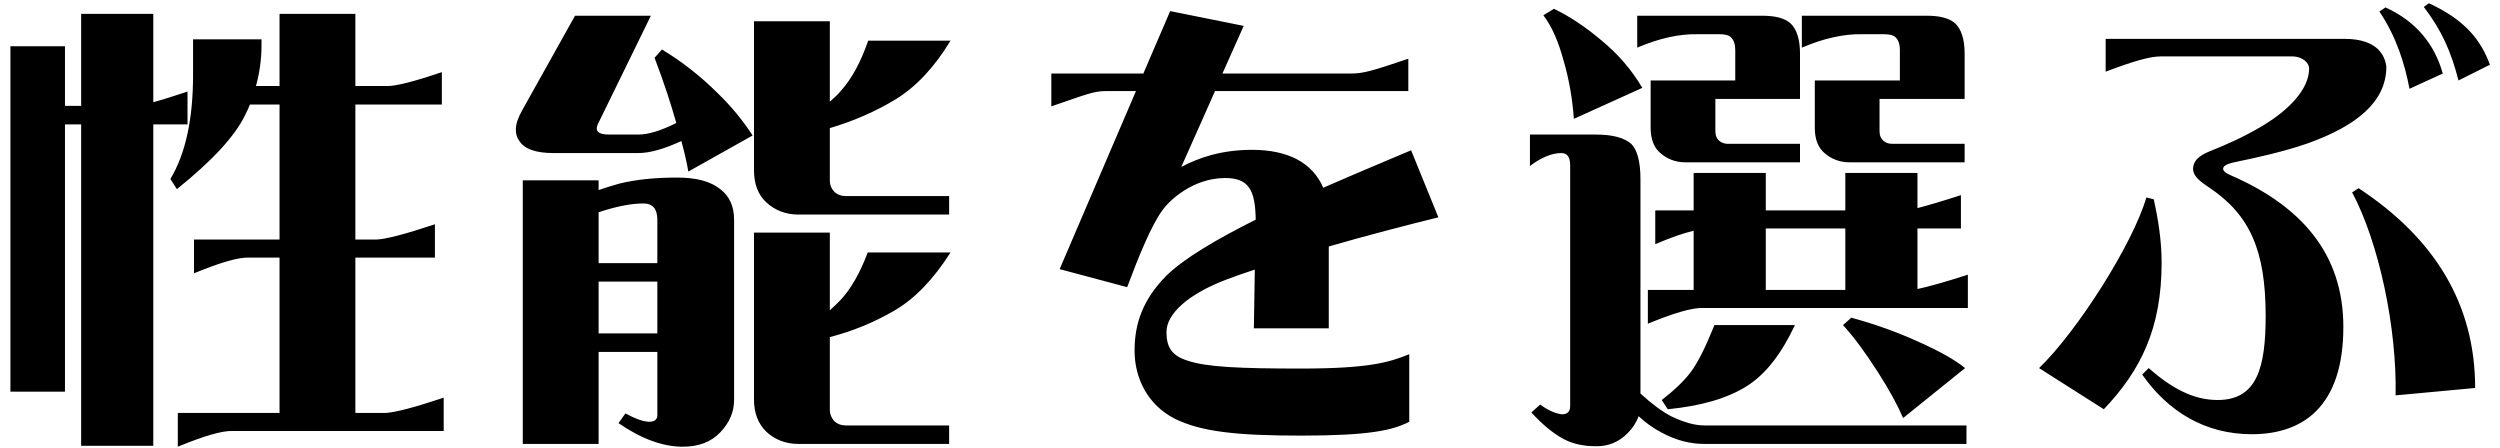 <svg width="173" height="31" viewBox="0 0 173 31" fill="none" xmlns="http://www.w3.org/2000/svg">
<path d="M4.496 8.608V27.104H0.72V3.2H4.496V7.328H5.616V0.96H10.608V7.072C11.216 6.912 12.016 6.656 12.976 6.336V8.608H10.608V30.848H5.616V8.608H4.496ZM16.112 29.824C15.376 29.792 14.096 30.176 12.304 30.912V28.576H19.344V17.824H17.264C16.496 17.792 15.216 18.176 13.424 18.912V16.576H19.344V7.232H17.296C17.2 7.488 17.072 7.744 16.944 8C16.24 9.44 14.672 11.136 12.24 13.088L11.792 12.384C12.848 10.624 13.36 8.224 13.36 5.184V2.72H18.096V3.136C18.096 4.096 17.968 5.024 17.712 5.952H19.344V0.96H24.592V5.952H26.736C27.312 5.984 28.592 5.664 30.576 4.992V7.232H24.592V16.576H26.064C26.736 16.544 28.08 16.192 30.096 15.52V17.824H24.592V28.576H26.672C27.344 28.544 28.688 28.192 30.704 27.52V29.824H16.112ZM47.632 11.872C47.536 11.296 47.376 10.592 47.152 9.76C45.968 10.304 44.976 10.592 44.176 10.592H38.288C37.072 10.592 36.272 10.304 35.92 9.728C35.76 9.504 35.696 9.248 35.696 8.96C35.696 8.576 35.856 8.128 36.144 7.616L39.792 1.088H45.04L41.52 8.288C41.296 8.704 41.232 8.928 41.36 9.088C41.488 9.248 41.744 9.312 42.16 9.312H44.176C44.848 9.312 45.712 9.056 46.8 8.512C46.448 7.264 45.968 5.76 45.296 4L45.808 3.424C47.184 4.256 48.496 5.28 49.68 6.464C50.64 7.392 51.44 8.384 52.08 9.376L47.632 11.872ZM55.248 14.848C54.384 14.848 53.616 14.56 53.008 13.984C52.464 13.472 52.176 12.736 52.176 11.776V1.472H57.424V7.04C57.744 6.752 58.032 6.496 58.256 6.208C58.96 5.408 59.568 4.288 60.08 2.816H65.776C64.656 4.672 63.376 6.016 61.968 6.88C60.592 7.712 59.056 8.384 57.424 8.864V12.48C57.424 12.832 57.552 13.088 57.776 13.312C57.968 13.472 58.224 13.568 58.512 13.568H65.68V14.848H55.248ZM47.248 30.912C45.872 30.912 44.368 30.368 42.8 29.28L43.28 28.608C43.984 28.992 44.528 29.184 44.944 29.184C45.296 29.184 45.488 29.024 45.488 28.736V24.352H41.424V30.72H36.176V12.48H41.424V13.152C41.904 12.992 42.384 12.832 42.864 12.704C44.048 12.416 45.36 12.288 46.864 12.288C48.176 12.288 49.168 12.544 49.84 13.088C50.48 13.568 50.8 14.272 50.8 15.232V27.648C50.8 28.512 50.48 29.248 49.84 29.92C49.2 30.592 48.336 30.912 47.248 30.912ZM41.424 18.208H45.488V15.2C45.488 14.464 45.168 14.08 44.528 14.08C43.696 14.08 42.672 14.272 41.424 14.688V18.208ZM55.248 30.72C54.384 30.72 53.616 30.432 53.008 29.856C52.464 29.312 52.176 28.576 52.176 27.648V16.096H57.424V21.472C57.68 21.248 57.904 21.024 58.128 20.8C58.864 20.032 59.504 18.912 60.048 17.472H65.776C64.592 19.328 63.312 20.672 61.872 21.504C60.496 22.304 59.024 22.912 57.424 23.328V28.352C57.424 28.672 57.552 28.96 57.776 29.184C57.968 29.344 58.224 29.44 58.512 29.44H65.68V30.72H55.248ZM41.424 23.072H45.488V19.488H41.424V23.072ZM86.768 22.72L86.832 18.656C86.16 18.88 85.488 19.104 84.912 19.328C82.192 20.352 80.72 21.728 80.72 22.976C80.72 23.968 81.04 24.608 82.192 24.96C83.504 25.408 85.872 25.504 90.032 25.504C94.672 25.504 96.112 25.088 97.52 24.512V29.184C96.368 29.792 94.672 30.144 90.064 30.144C85.616 30.144 83.12 29.888 81.264 28.96C79.472 28.032 78.512 26.24 78.512 24.256C78.512 22.336 79.12 20.704 80.688 19.104C81.904 17.888 84.272 16.512 86.896 15.2C86.864 13.152 86.416 12.32 84.784 12.32C82.608 12.32 80.976 13.792 80.432 14.56C79.664 15.616 78.8 17.728 78 19.872L73.328 18.624L78.608 6.304H76.528C75.696 6.304 75.28 6.496 72.752 7.36V5.088H79.12L80.976 0.768L86.064 1.792L84.592 5.088H93.488C94.32 5.088 94.896 4.928 97.456 4.064V6.304H84.08L81.744 11.552C82.896 10.944 84.464 10.368 86.64 10.368C89.136 10.368 90.832 11.264 91.568 12.992C93.904 11.968 96.144 11.04 97.648 10.4L99.536 15.04C97.328 15.584 94.608 16.288 91.952 17.056V22.72H86.768ZM108.208 4.224C107.856 2.912 107.408 1.856 106.8 1.056L107.536 0.608C108.656 1.152 109.744 1.888 110.768 2.752C111.952 3.712 112.912 4.832 113.648 6.08L108.912 8.224C108.816 6.88 108.592 5.536 108.208 4.224ZM121.936 1.088C122.832 1.088 123.472 1.248 123.888 1.6C124.336 2.016 124.56 2.72 124.56 3.712V6.848H118.704V9.088C118.704 9.376 118.8 9.6 118.992 9.76C119.152 9.888 119.344 9.952 119.568 9.952H124.56V11.232H116.624C115.952 11.232 115.376 11.008 114.896 10.592C114.448 10.208 114.224 9.632 114.224 8.832V5.568H120.08V3.456C120.08 3.072 119.984 2.784 119.792 2.592C119.632 2.432 119.376 2.368 118.992 2.368H117.488C116.208 2.336 114.8 2.656 113.296 3.296V1.088H121.936ZM133.328 1.088C134.224 1.088 134.864 1.248 135.28 1.6C135.728 2.016 135.952 2.72 135.952 3.712V6.848H130.064V9.088C130.064 9.376 130.16 9.6 130.352 9.76C130.512 9.888 130.704 9.952 130.928 9.952H135.952V11.232H127.984C127.312 11.232 126.736 11.008 126.256 10.592C125.808 10.208 125.584 9.632 125.584 8.832V5.568H131.472V3.456C131.472 3.072 131.376 2.784 131.184 2.592C131.024 2.432 130.768 2.368 130.384 2.368H128.88C127.6 2.336 126.192 2.656 124.688 3.296V1.088H133.328ZM117.936 30.72C116.944 30.72 115.952 30.464 114.96 29.92C114.416 29.632 113.904 29.28 113.392 28.8C113.232 29.248 112.976 29.632 112.624 29.984C112.016 30.592 111.312 30.88 110.48 30.88C109.584 30.88 108.848 30.72 108.24 30.4C107.504 30.016 106.768 29.408 105.968 28.544L106.576 28C107.12 28.384 107.6 28.608 108.08 28.672C108.464 28.672 108.656 28.48 108.656 28.096V11.456C108.656 10.88 108.464 10.592 108.048 10.592C107.408 10.592 106.672 10.88 105.872 11.488V9.312H110.448C111.6 9.312 112.4 9.536 112.88 9.952C113.296 10.368 113.52 11.2 113.52 12.384V27.232C114.32 27.968 115.024 28.48 115.632 28.8C116.496 29.216 117.264 29.44 117.936 29.44H136.08V30.72H117.936ZM117.872 21.312C117.104 21.28 115.824 21.664 114.032 22.4V20.064H117.2V15.968C116.496 16.128 115.6 16.448 114.544 16.896V14.56H117.2V11.968H122.192V14.56H127.696V11.968H132.688V14.4C133.424 14.208 134.416 13.92 135.696 13.504V15.808H132.688V20C133.424 19.84 134.608 19.52 136.176 19.008V21.312H117.872ZM127.696 15.808H122.192V20.064H127.696V15.808ZM129.936 25.728C129.072 24.384 128.272 23.296 127.536 22.496L128.112 21.984C129.744 22.432 131.28 22.976 132.752 23.648C134.192 24.288 135.28 24.896 135.984 25.472L131.696 28.928C131.312 28.032 130.736 26.976 129.936 25.728ZM116.944 25.824C117.488 25.12 118.032 24 118.64 22.496H124.208C123.28 24.48 122.192 25.888 120.88 26.72C119.504 27.584 117.68 28.096 115.408 28.32L114.992 27.68C115.824 27.04 116.464 26.432 116.944 25.824ZM167.728 0.48L168.08 0.224C170.512 1.344 171.664 2.72 172.304 4.48L170.128 5.568C169.616 3.584 168.976 2.112 167.728 0.48ZM164.656 0.8L165.072 0.512C167.184 1.472 168.464 3.04 169.04 5.088L166.736 6.144C166.416 4.448 165.84 2.56 164.656 0.8ZM148.24 25.92L148.688 25.472C150.256 26.848 151.76 27.68 153.456 27.68C156.176 27.68 156.784 25.472 156.784 21.856C156.784 17.344 155.696 14.848 152.848 12.96C152.176 12.512 151.76 12.16 151.76 11.68C151.76 11.168 152.144 10.784 152.848 10.496C153.968 10.048 155.248 9.504 156.624 8.672C158.32 7.648 159.792 6.208 159.792 4.736C159.792 4.384 159.376 3.904 158.608 3.904H149.488C148.752 3.904 147.472 4.288 145.712 4.96V2.688H162.224C164.592 2.688 165.04 3.904 165.136 4.608C165.136 7.04 163.088 8.704 159.696 9.92C158.16 10.464 156.016 10.944 154.896 11.168C154.256 11.296 153.84 11.424 153.84 11.68C153.84 11.936 154.352 12.128 154.8 12.32C159.152 14.336 162.16 17.472 162.16 22.624C162.16 28.128 159.376 30.048 155.824 30.048C152.592 30.048 150.032 28.48 148.24 25.92ZM162.768 13.312L163.216 13.024C168.464 16.48 171.28 21.024 171.28 26.848L165.776 27.36C165.872 22.688 164.624 16.8 162.768 13.312ZM148.528 13.664L149.04 13.792C149.36 15.232 149.584 16.704 149.584 18.176C149.584 22.72 148.144 25.632 145.584 28.32L141.104 25.472C143.76 22.912 147.6 16.864 148.528 13.664Z" fill="black"/>
</svg>
